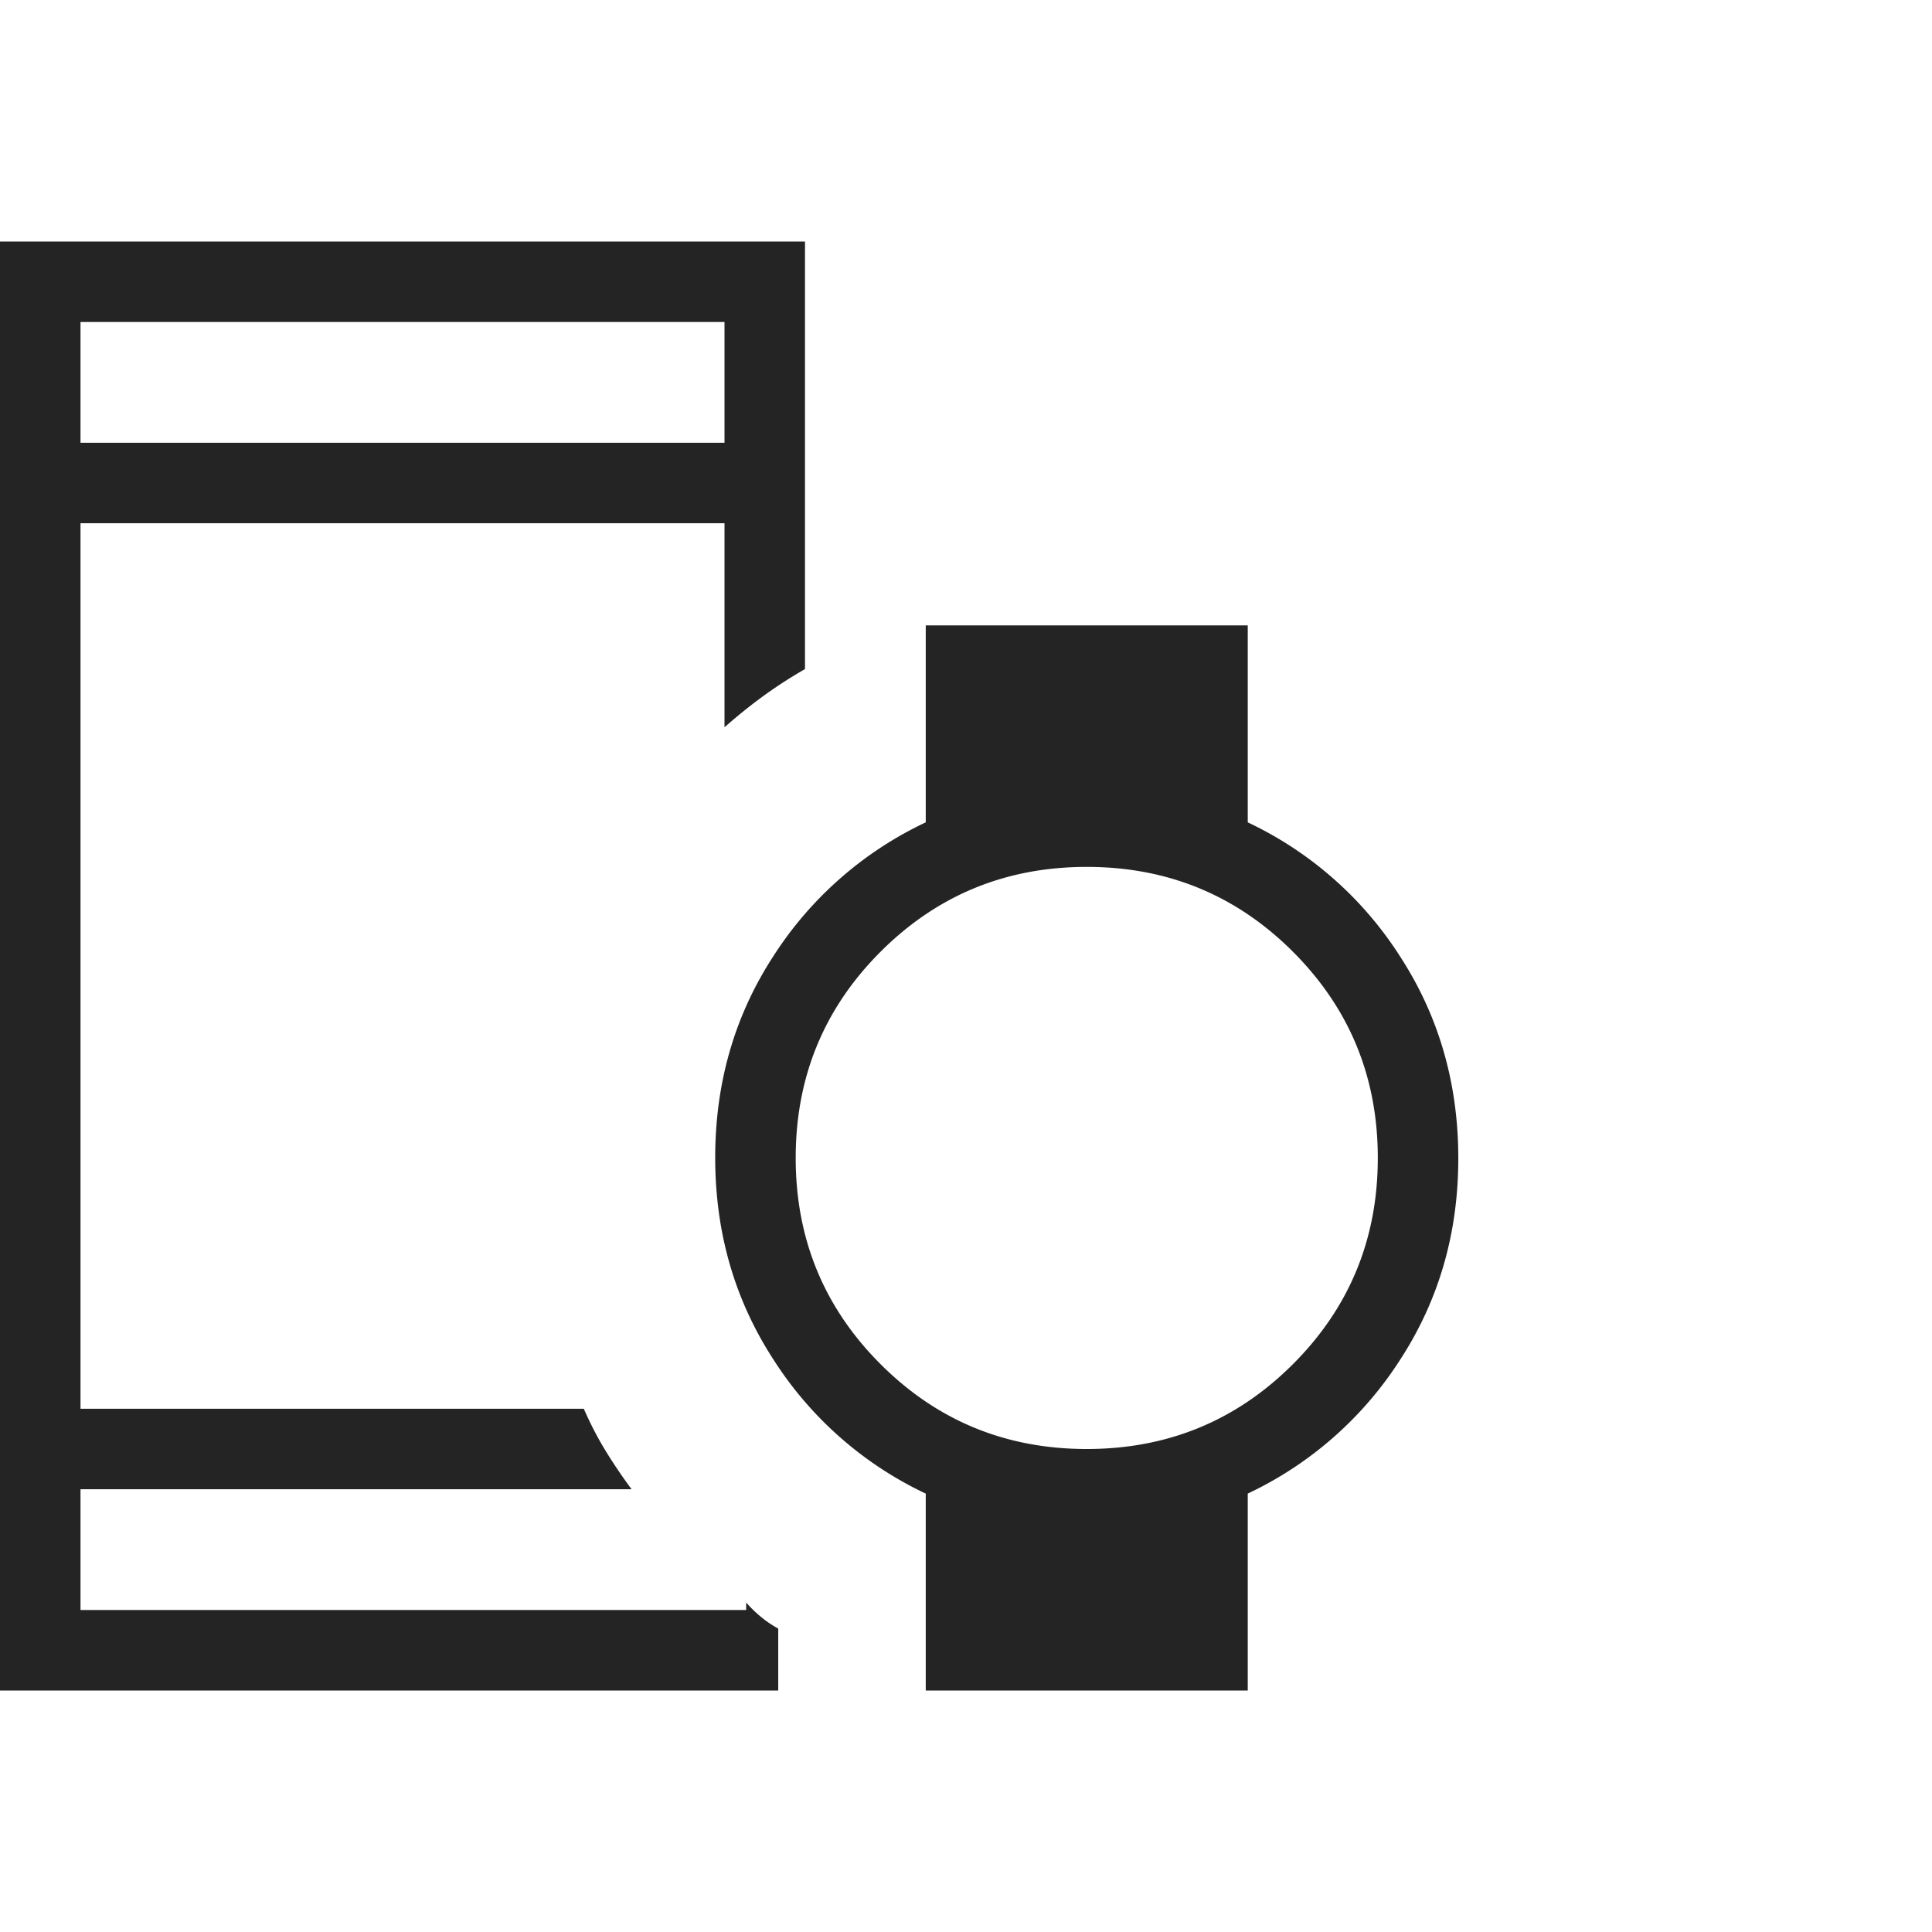 <svg xmlns="http://www.w3.org/2000/svg" width="48" height="48" viewBox="0 0 48 48">
  <title>Mobile Time</title>
  <path fill="#242424" d="M2 11h16V8H2v3ZM0 42V6h20v10.623c-.382.22-.733.448-1.054.683-.32.234-.636.489-.946.763V13H2v22h12.504c.164.374.344.722.54 1.042.196.32.412.64.648.958H2v3h16.538v-.185c.116.131.239.25.37.358.13.108.273.204.427.289V42H0Zm27-6c2.01 0 3.718-.703 5.123-2.108 1.405-1.405 2.108-3.113 2.108-5.123 0-2.01-.703-3.718-2.108-5.123-1.405-1.405-3.113-2.108-5.123-2.108-2.01 0-3.718.703-5.123 2.108-1.405 1.405-2.108 3.113-2.108 5.123 0 2.01.703 3.718 2.108 5.123C23.282 35.297 24.99 36 27 36Zm-4 6v-4.892a9.091 9.091 0 0 1-3.792-3.343c-.96-1.483-1.439-3.151-1.439-5.004 0-1.854.48-3.519 1.439-4.996A9.11 9.11 0 0 1 23 20.431v-4.893h8v4.893a9.091 9.091 0 0 1 3.792 3.343c.96 1.482 1.439 3.15 1.439 5.004 0 1.853-.48 3.518-1.439 4.995A9.11 9.11 0 0 1 31 37.108V42h-8Z"/>
</svg>
